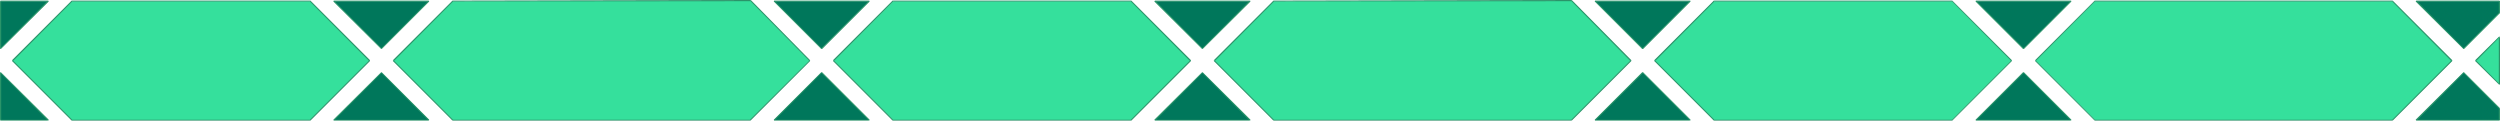 <svg xmlns="http://www.w3.org/2000/svg" fill-rule="evenodd" height="38.304" preserveAspectRatio="none" stroke-linecap="round" viewBox="0 0 8271 399" width="8.27in"><style>.pen2{stroke:none}.brush2{fill:#2a9469}</style><path class="pen2" d="m7994 397 157-157 118 118v39h-275zM1104 4l158 157L1419 4h-315zm0 393 158-157 157 157h-315zM2 4v157L160 4H2zm0 393V240l158 157H2zM3821 4l157 157L4136 4h-315zm0 393 157-157 158 157h-315zM2561 4l157 157L2876 4h-315zm0 393 157-157 158 157h-315zM6537 4l158 157L6852 4h-315zm0 393 158-157 157 157h-315zM5277 4l158 157L5592 4h-315zm0 393 158-157 157 157h-315zM7994 4l157 157 118-118V4h-275z" style="fill:#00775b"/><path class="pen2 brush2" d="m8151 242 1-3 118 118 1 1-4 1z"/><path class="pen2 brush2" d="m8267 359 4-1v39l-2 2-2-3z"/><path class="pen2 brush2" d="m8267 396 2 3h-275l-2-3h6zm-269 0h-6l158-157h2l-1 3zM1263 162l-1-3L1415 5l4-3 1 3z"/><path class="pen2 brush2" d="m1419 2-4 3h-312l1-3zm-316 3h5l154 154 1 3h-2zm159 237 1-3 157 157-1 3-4-3z"/><path class="pen2 brush2" d="m1415 396 4 3h-315l-1-3h5zm-307 0h-5l158-157h2l-1 3zM3 162l1-5L155 5l5-3 1 3z"/><path class="pen2 brush2" d="m160 2-5 3H4L0 4l2-2z"/><path class="pen2 brush2" d="m0 4 4 1v152l-1 5-3-1zm4 240-1-5 158 157-1 3-5-3z"/><path class="pen2 brush2" d="m155 396 5 3H2l-2-2 4-1z"/><path class="pen2 brush2" d="m4 396-4 1V240l3-1 1 5zm3975-234-1-3L4131 5l5-3 1 3z"/><path class="pen2 brush2" d="m4136 2-5 3h-312l2-3zm-317 3h6l153 154 1 3h-2zm159 237 1-3 158 157-1 3-5-3z"/><path class="pen2 brush2" d="m4131 396 5 3h-315l-2-3h6zm-306 0h-6l158-157h2l-1 3zM2720 162l-2-3L2872 5l4-3 1 3z"/><path class="pen2 brush2" d="m2876 2-4 3h-312l1-3zm-316 3h5l153 154 2 3h-3zm158 237 2-3 157 157-1 3-4-3z"/><path class="pen2 brush2" d="m2872 396 4 3h-315l-1-3h5zm-307 0h-5l157-157h3l-2 3zm4131-234-1-3L6848 5l4-3 1 3z"/><path class="pen2 brush2" d="m6852 2-4 3h-312l1-3zm-316 3h5l154 154 1 3h-3zm159 237 1-3 157 157-1 3-4-3z"/><path class="pen2 brush2" d="m6848 396 4 3h-315l-1-3h5zm-307 0h-5l157-157h3l-1 3zM5436 162l-1-3L5588 5l4-3 1 3z"/><path class="pen2 brush2" d="m5592 2-4 3h-312l1-3zm-316 3h5l154 154 1 3h-3zm159 237 1-3 157 157-1 3-4-3z"/><path class="pen2 brush2" d="m5588 396 4 3h-315l-1-3h5zm-307 0h-5l157-157h3l-1 3zm2871-234-1-3 116-117 4 1-1 1z"/><path class="pen2 brush2" d="m8271 43-4-1V5l2-3 2 2z"/><path class="pen2 brush2" d="m8269 2-2 3h-275l2-3zm-277 3h6l153 154 1 3h-2z"/><path class="pen2" d="M8269 122v157l-79-78 79-79zM41 201 238 4h788l196 197-196 196H238L41 201zm1260 0L1498 4l985-2 196 199-197 196h-984l-197-196zm1457 0L2955 4h787l197 197-197 196h-787l-197-196zm1259 0L4214 4l986-2 195 199-196 196h-985l-197-196zm1457 0L5671 4h787l197 197-197 196h-787l-197-196zm1260 0L6931 4h984l197 197-197 196h-984l-197-196z" style="fill:#35e09c"/><path class="pen2 brush2" d="m8267 275 1 5-79-78v-3l4 2z"/><path class="pen2 brush2" d="m8193 201-4-2 79-78 3 1-4 4z"/><path class="pen2 brush2" d="m8267 126 4-4v157l-3 1-1-5zM239 5l-1-3h789l-2 3z"/><path class="pen2 brush2" d="m1025 5 2-3 197 197v3l-4-1z"/><path class="pen2 brush2" d="m1220 201 4 1-197 197h-1l-1-3z"/><path class="pen2 brush2" d="m1025 396 1 3H237l2-3z"/><path class="pen2 brush2" d="m239 396-2 3L40 202v-3l4 2z"/><path class="pen2 brush2" d="m44 201-4-2L237 2h1l1 3zM1499 5l-1-3 985-2 2 1-2 3z"/><path class="pen2 brush2" d="m2483 4 2-3 195 198v3l-3-1z"/><path class="pen2 brush2" d="m2677 201 3 1-197 197h-1l-1-3z"/><path class="pen2 brush2" d="m2481 396 1 3h-985l2-3z"/><path class="pen2 brush2" d="m1499 396-2 3-197-197v-3l4 2z"/><path class="pen2 brush2" d="m1304 201-4-2L1497 2h1l1 3zM2955 5V2h788l-2 3z"/><path class="pen2 brush2" d="m3741 5 2-3 197 197v3l-4-1z"/><path class="pen2 brush2" d="m3936 201 4 1-197 197h-1l-1-3z"/><path class="pen2 brush2" d="m3741 396 1 3h-789l2-3z"/><path class="pen2 brush2" d="m2955 396-2 3-197-197v-3l4 2z"/><path class="pen2 brush2" d="m2760 201-4-2L2953 2h2v3zM4215 5l-1-3 986-2 1 1-2 3z"/><path class="pen2 brush2" d="m5199 4 2-3 196 198v3l-4-1z"/><path class="pen2 brush2" d="m5393 201 4 1-197 197h-1l-1-3z"/><path class="pen2 brush2" d="m5198 396 1 3h-986l2-3z"/><path class="pen2 brush2" d="m4215 396-2 3-197-197v-3l4 2z"/><path class="pen2 brush2" d="m4020 201-4-2L4213 2h1l1 3zM5672 5l-1-3h788l-1 3z"/><path class="pen2 brush2" d="m6458 5 1-3 197 197v3l-3-1z"/><path class="pen2 brush2" d="m6653 201 3 1-197 197h-1v-3zm-195 195v3h-788l2-3z"/><path class="pen2 brush2" d="m5672 396-2 3-197-197v-3l4 2z"/><path class="pen2 brush2" d="m5477 201-4-2L5670 2h1l1 3zM6931 5V2h985l-2 3z"/><path class="pen2 brush2" d="m7914 5 2-3 197 197v3l-4-1z"/><path class="pen2 brush2" d="m8109 201 4 1-197 197h-1l-1-3z"/><path class="pen2 brush2" d="m7914 396 1 3h-985l1-3z"/><path class="pen2 brush2" d="m6931 396-1 3-197-197v-3l3 2z"/><path class="pen2 brush2" d="m6736 201-3-2L6930 2h1v3z"/></svg>
